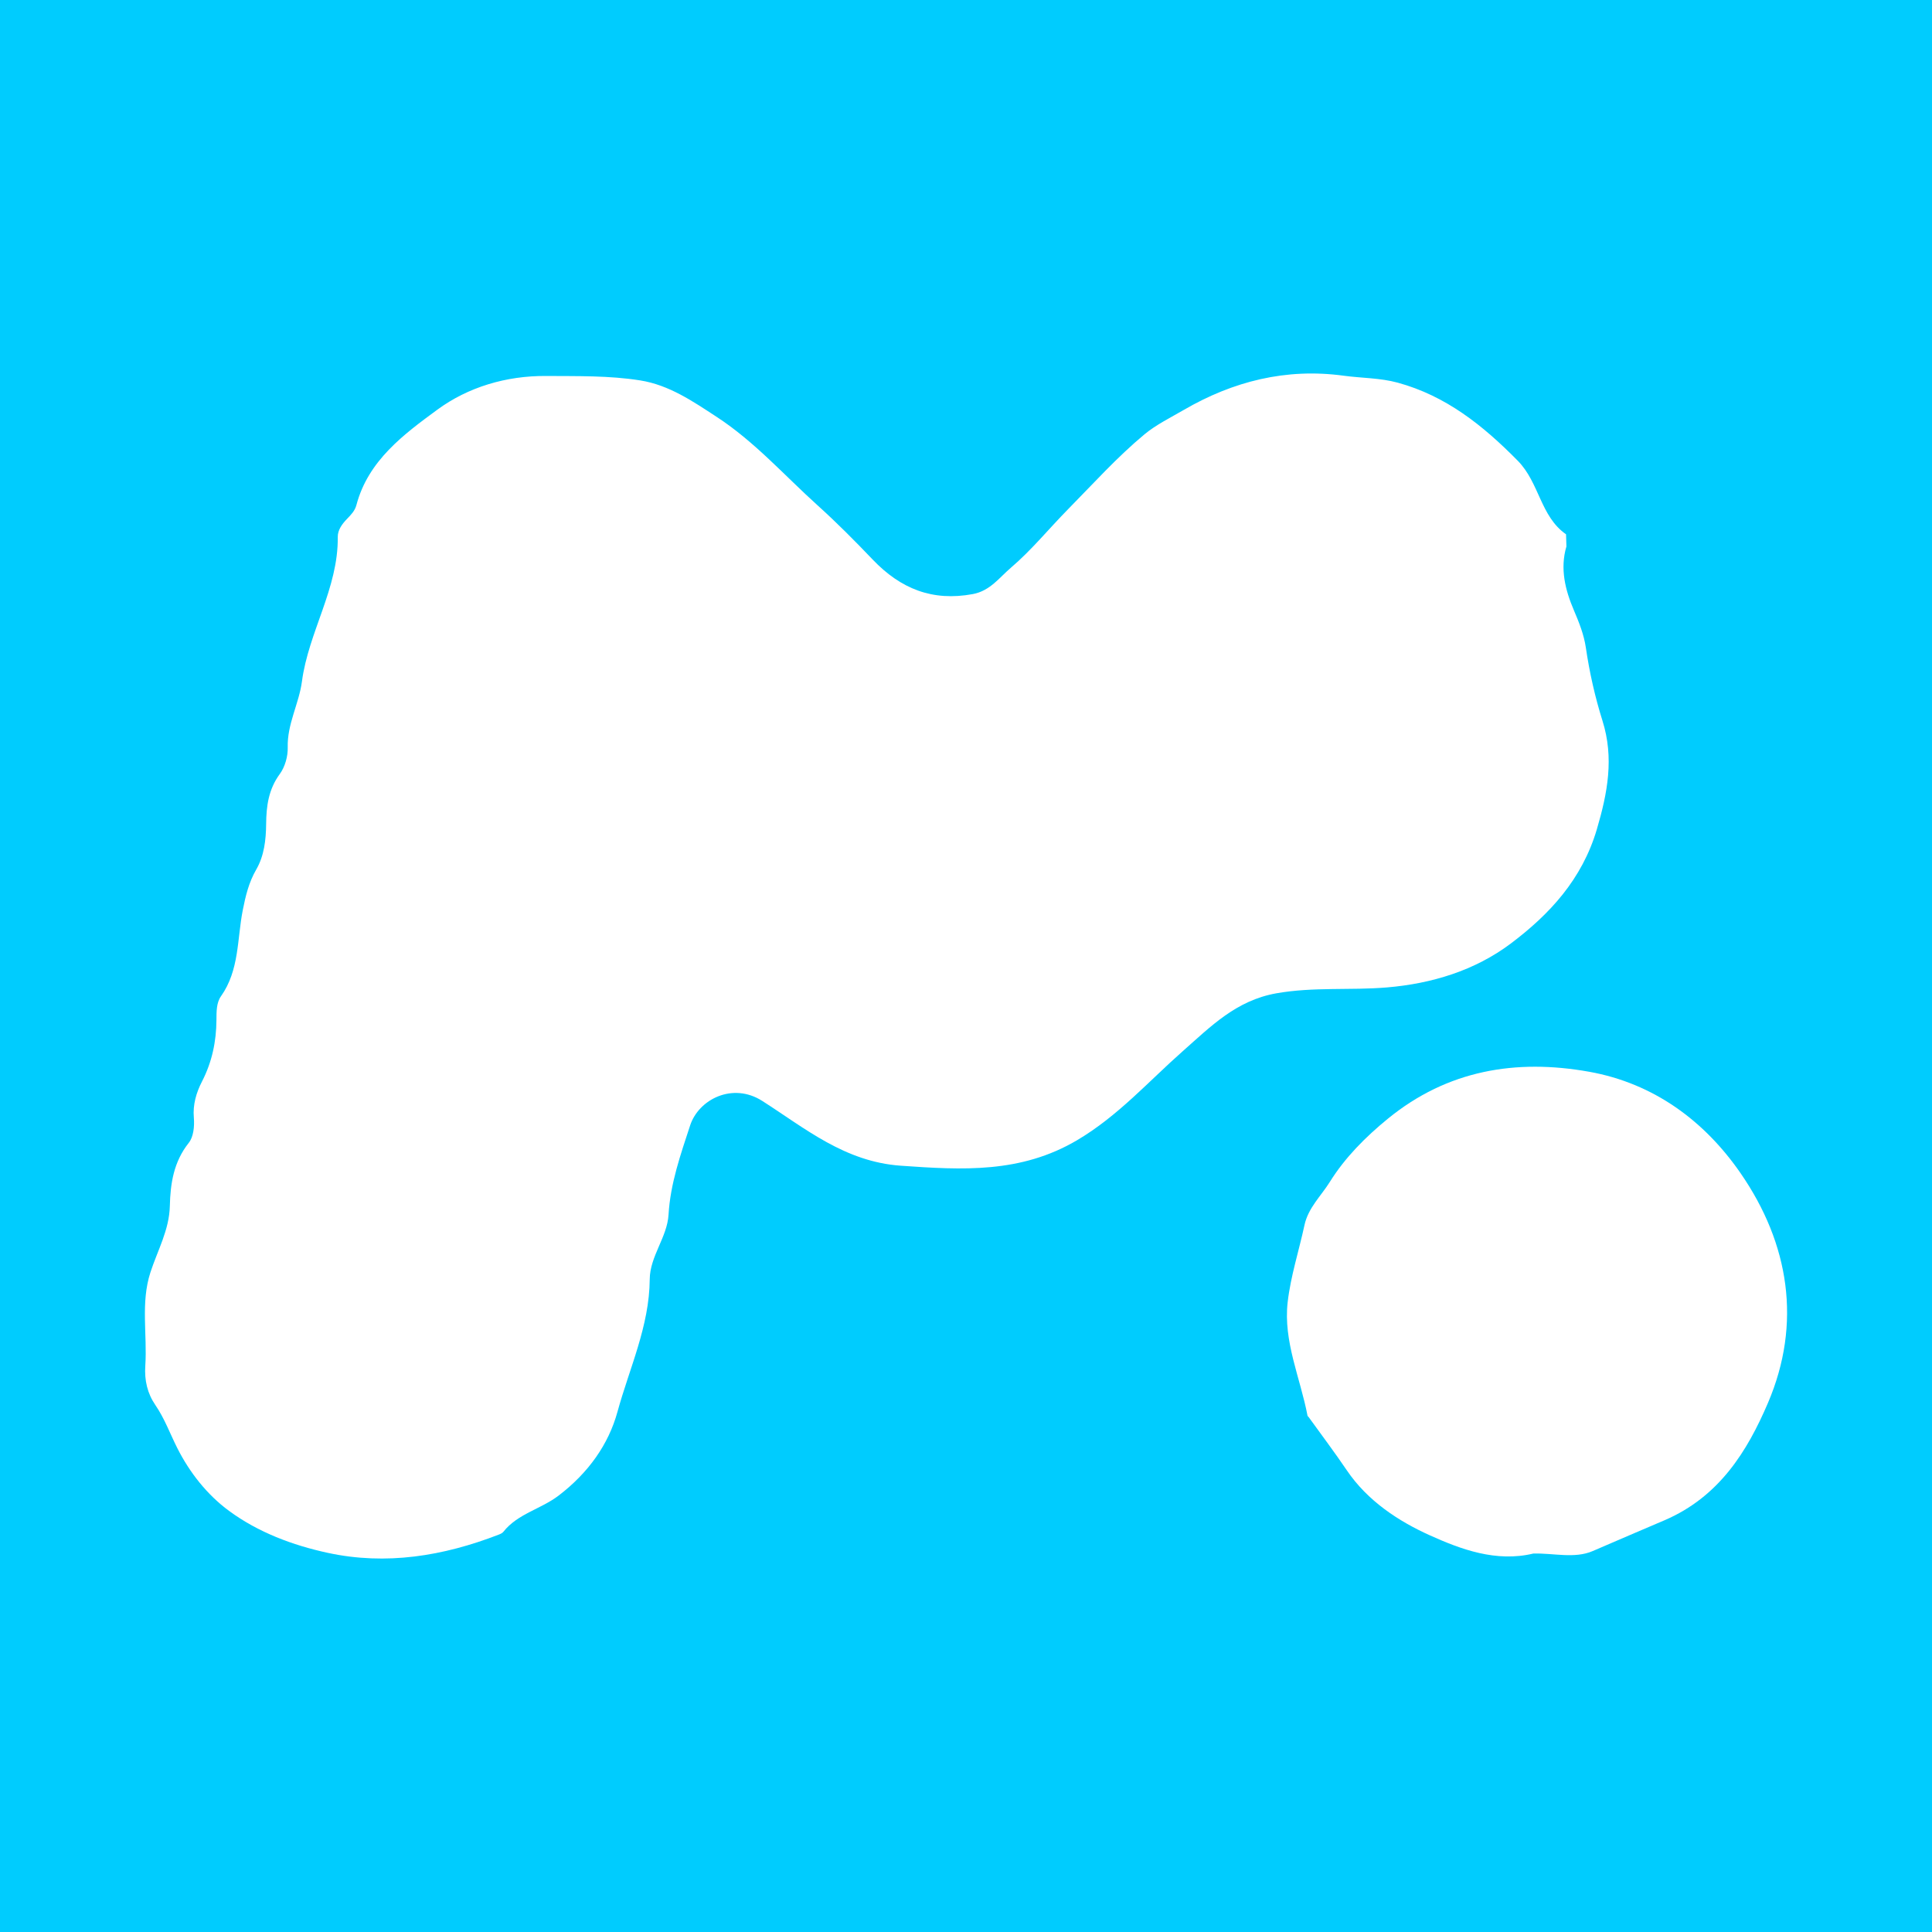 <?xml version="1.0" encoding="utf-8"?>
<!-- Generator: Adobe Illustrator 17.0.0, SVG Export Plug-In . SVG Version: 6.00 Build 0)  -->
<!DOCTYPE svg PUBLIC "-//W3C//DTD SVG 1.1//EN" "http://www.w3.org/Graphics/SVG/1.1/DTD/svg11.dtd">
<svg version="1.1" id="Layer_1" xmlns="http://www.w3.org/2000/svg" xmlns:xlink="http://www.w3.org/1999/xlink" x="0px" y="0px"
	 width="200px" height="200px" viewBox="0 0 200 200" enable-background="new 0 0 200 200" xml:space="preserve">
<rect fill="#00CCFE" width="200" height="200"/>
<g>
	<path fill="#FFFFFF" d="M162.155,56.568c-0.681,2.305-0.118,4.521,0.768,6.595c0.543,1.27,1.047,2.542,1.242,3.871
		c0.38,2.579,0.947,5.11,1.725,7.584c1.208,3.842,0.532,7.444-0.586,11.234c-1.524,5.165-4.884,8.797-8.916,11.828
		c-3.714,2.791-8.179,4.149-12.817,4.538c-3.803,0.318-7.611-0.072-11.452,0.61c-4.155,0.738-6.787,3.435-9.658,5.969
		c-3.574,3.156-6.719,6.727-10.943,9.226c-5.85,3.461-11.904,3.099-18.273,2.65c-5.802-0.409-9.884-3.861-14.334-6.704
		c-3.069-1.961-6.586-0.165-7.469,2.535c-0.983,3.009-2.045,5.997-2.234,9.233c-0.137,2.34-1.931,4.312-1.948,6.697
		c-0.034,4.842-2.103,9.2-3.341,13.721c-0.924,3.374-3.016,6.315-6.079,8.658c-1.847,1.413-4.251,1.883-5.729,3.756
		c-0.112,0.143-0.317,0.23-0.496,0.3c-5.727,2.215-11.637,3.189-17.685,1.881c-3.638-0.787-7.202-2.123-10.225-4.348
		c-2.275-1.675-4.08-3.975-5.355-6.504c-0.748-1.483-1.309-3.052-2.267-4.448c-0.822-1.198-1.143-2.559-1.042-4.064
		c0.216-3.226-0.495-6.524,0.534-9.68c0.739-2.268,1.946-4.387,2.006-6.854c0.057-2.356,0.4-4.582,1.961-6.547
		c0.478-0.602,0.606-1.675,0.524-2.617c-0.115-1.325,0.249-2.576,0.848-3.739c1.031-2.001,1.479-4.131,1.492-6.358
		c0.005-0.86-0.007-1.787,0.468-2.457c1.913-2.701,1.664-5.911,2.258-8.921c0.289-1.464,0.623-2.869,1.4-4.212
		c0.812-1.403,1.005-3.061,1.019-4.714c0.015-1.83,0.247-3.576,1.409-5.158c0.54-0.735,0.85-1.832,0.825-2.753
		c-0.066-2.425,1.167-4.53,1.47-6.823c0.68-5.136,3.775-9.657,3.71-14.972c-0.009-0.72,0.454-1.344,0.964-1.871
		c0.407-0.42,0.809-0.829,0.968-1.433c1.215-4.609,4.923-7.33,8.376-9.867c3.166-2.326,7.12-3.523,11.276-3.489
		c3.25,0.026,6.5-0.053,9.721,0.458c3.003,0.476,5.465,2.175,7.922,3.778c3.921,2.557,7.034,6.085,10.487,9.196
		c1.956,1.762,3.834,3.66,5.66,5.571c2.895,3.03,6.186,4.351,10.367,3.575c1.786-0.332,2.754-1.717,3.932-2.72
		c2.14-1.821,3.937-4.042,5.919-6.055c2.602-2.642,5.098-5.42,7.94-7.779c1.163-0.965,2.677-1.713,4.045-2.508
		c5.094-2.96,10.586-4.357,16.558-3.543c1.858,0.253,3.777,0.223,5.59,0.719c4.992,1.365,8.82,4.419,12.427,8.081
		c2.25,2.284,2.335,5.762,5,7.617C162.13,55.728,162.143,56.148,162.155,56.568z"/>
	<path fill="#FFFFFF" d="M158.724,160.824c-3.85,0.921-7.488-0.436-10.716-1.892c-3.234-1.458-6.439-3.555-8.583-6.722
		c-1.267-1.871-2.63-3.677-3.951-5.511c-0.038-0.053-0.111-0.095-0.121-0.15c-0.743-3.912-2.52-7.684-2.054-11.75
		c0.309-2.692,1.168-5.318,1.742-7.983c0.384-1.781,1.728-3.028,2.629-4.475c1.56-2.505,3.686-4.643,6.014-6.543
		c6.16-5.027,13.256-6.204,20.823-4.851c6.687,1.196,11.939,5.084,15.685,10.513c5.028,7.286,6.351,15.526,2.824,23.774
		c-2.142,5.009-5.05,9.714-10.702,12.141c-2.45,1.052-4.965,2.114-7.429,3.187C162.998,161.384,160.775,160.757,158.724,160.824z"/>
</g>
</svg>
